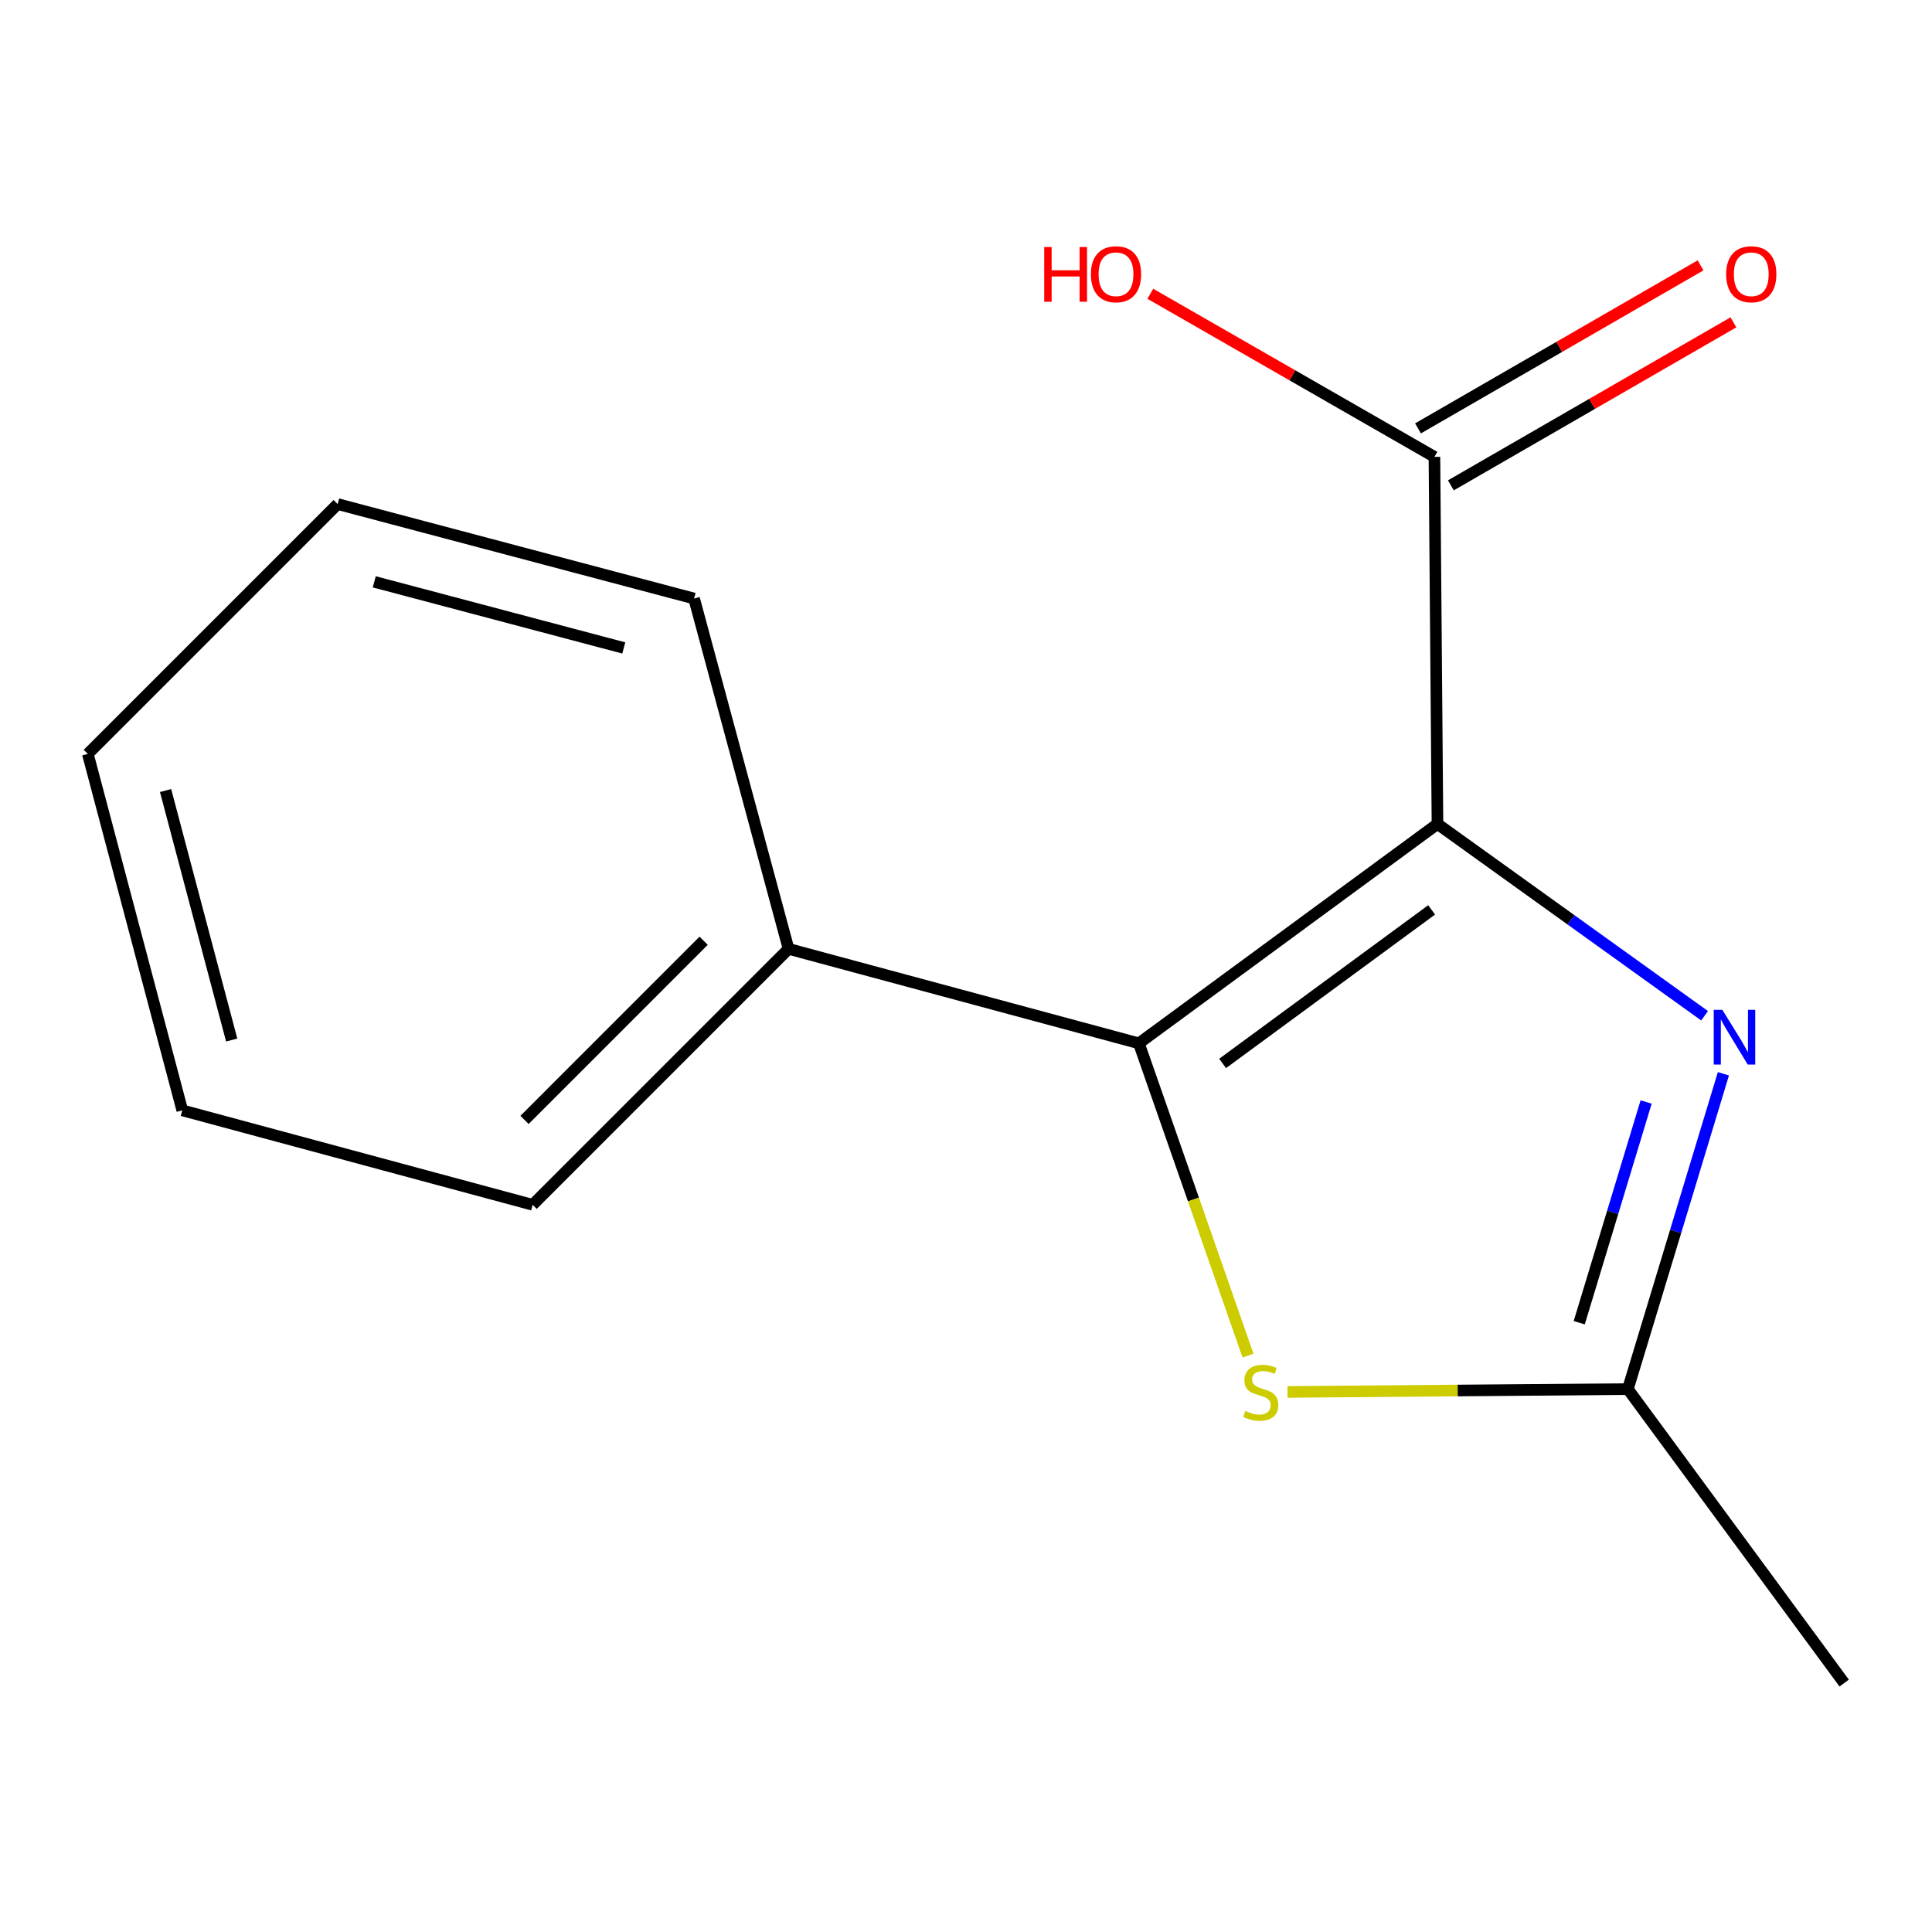 <?xml version='1.0' encoding='iso-8859-1'?>
<svg version='1.1' baseProfile='full'
              xmlns='http://www.w3.org/2000/svg'
                      xmlns:rdkit='http://www.rdkit.org/xml'
                      xmlns:xlink='http://www.w3.org/1999/xlink'
                  xml:space='preserve'
width='1000px' height='1000px' viewBox='0 0 1000 1000'>
<!-- END OF HEADER -->
<rect style='opacity:1.0;fill:#FFFFFF;stroke:none' width='1000' height='1000' x='0' y='0'> </rect>
<path class='bond-0' d='M 744.031,426.483 L 589.483,540.025' style='fill:none;fill-rule:evenodd;stroke:#000000;stroke-width:6px;stroke-linecap:butt;stroke-linejoin:miter;stroke-opacity:1' />
<path class='bond-0' d='M 741.006,470.951 L 632.822,550.431' style='fill:none;fill-rule:evenodd;stroke:#000000;stroke-width:6px;stroke-linecap:butt;stroke-linejoin:miter;stroke-opacity:1' />
<path class='bond-1' d='M 744.031,426.483 L 813.162,476.12' style='fill:none;fill-rule:evenodd;stroke:#000000;stroke-width:6px;stroke-linecap:butt;stroke-linejoin:miter;stroke-opacity:1' />
<path class='bond-1' d='M 813.162,476.12 L 882.294,525.758' style='fill:none;fill-rule:evenodd;stroke:#0000FF;stroke-width:6px;stroke-linecap:butt;stroke-linejoin:miter;stroke-opacity:1' />
<path class='bond-4' d='M 744.031,426.483 L 742.461,236.471' style='fill:none;fill-rule:evenodd;stroke:#000000;stroke-width:6px;stroke-linecap:butt;stroke-linejoin:miter;stroke-opacity:1' />
<path class='bond-2' d='M 589.483,540.025 L 617.729,620.852' style='fill:none;fill-rule:evenodd;stroke:#000000;stroke-width:6px;stroke-linecap:butt;stroke-linejoin:miter;stroke-opacity:1' />
<path class='bond-2' d='M 617.729,620.852 L 645.975,701.678' style='fill:none;fill-rule:evenodd;stroke:#CCCC00;stroke-width:6px;stroke-linecap:butt;stroke-linejoin:miter;stroke-opacity:1' />
<path class='bond-5' d='M 589.483,540.025 L 408.153,491.132' style='fill:none;fill-rule:evenodd;stroke:#000000;stroke-width:6px;stroke-linecap:butt;stroke-linejoin:miter;stroke-opacity:1' />
<path class='bond-3' d='M 892.032,555.784 L 867.303,637.387' style='fill:none;fill-rule:evenodd;stroke:#0000FF;stroke-width:6px;stroke-linecap:butt;stroke-linejoin:miter;stroke-opacity:1' />
<path class='bond-3' d='M 867.303,637.387 L 842.574,718.991' style='fill:none;fill-rule:evenodd;stroke:#000000;stroke-width:6px;stroke-linecap:butt;stroke-linejoin:miter;stroke-opacity:1' />
<path class='bond-3' d='M 852.031,570.391 L 834.721,627.514' style='fill:none;fill-rule:evenodd;stroke:#0000FF;stroke-width:6px;stroke-linecap:butt;stroke-linejoin:miter;stroke-opacity:1' />
<path class='bond-3' d='M 834.721,627.514 L 817.41,684.636' style='fill:none;fill-rule:evenodd;stroke:#000000;stroke-width:6px;stroke-linecap:butt;stroke-linejoin:miter;stroke-opacity:1' />
<path class='bond-14' d='M 666.411,720.464 L 754.492,719.728' style='fill:none;fill-rule:evenodd;stroke:#CCCC00;stroke-width:6px;stroke-linecap:butt;stroke-linejoin:miter;stroke-opacity:1' />
<path class='bond-14' d='M 754.492,719.728 L 842.574,718.991' style='fill:none;fill-rule:evenodd;stroke:#000000;stroke-width:6px;stroke-linecap:butt;stroke-linejoin:miter;stroke-opacity:1' />
<path class='bond-8' d='M 842.574,718.991 L 954.545,871.155' style='fill:none;fill-rule:evenodd;stroke:#000000;stroke-width:6px;stroke-linecap:butt;stroke-linejoin:miter;stroke-opacity:1' />
<path class='bond-6' d='M 750.968,251.216 L 824.094,209.027' style='fill:none;fill-rule:evenodd;stroke:#000000;stroke-width:6px;stroke-linecap:butt;stroke-linejoin:miter;stroke-opacity:1' />
<path class='bond-6' d='M 824.094,209.027 L 897.22,166.838' style='fill:none;fill-rule:evenodd;stroke:#FF0000;stroke-width:6px;stroke-linecap:butt;stroke-linejoin:miter;stroke-opacity:1' />
<path class='bond-6' d='M 733.954,221.727 L 807.081,179.538' style='fill:none;fill-rule:evenodd;stroke:#000000;stroke-width:6px;stroke-linecap:butt;stroke-linejoin:miter;stroke-opacity:1' />
<path class='bond-6' d='M 807.081,179.538 L 880.207,137.349' style='fill:none;fill-rule:evenodd;stroke:#FF0000;stroke-width:6px;stroke-linecap:butt;stroke-linejoin:miter;stroke-opacity:1' />
<path class='bond-7' d='M 742.461,236.471 L 668.927,194.262' style='fill:none;fill-rule:evenodd;stroke:#000000;stroke-width:6px;stroke-linecap:butt;stroke-linejoin:miter;stroke-opacity:1' />
<path class='bond-7' d='M 668.927,194.262 L 595.394,152.052' style='fill:none;fill-rule:evenodd;stroke:#FF0000;stroke-width:6px;stroke-linecap:butt;stroke-linejoin:miter;stroke-opacity:1' />
<path class='bond-9' d='M 408.153,491.132 L 275.697,623.607' style='fill:none;fill-rule:evenodd;stroke:#000000;stroke-width:6px;stroke-linecap:butt;stroke-linejoin:miter;stroke-opacity:1' />
<path class='bond-9' d='M 364.209,486.931 L 271.49,579.663' style='fill:none;fill-rule:evenodd;stroke:#000000;stroke-width:6px;stroke-linecap:butt;stroke-linejoin:miter;stroke-opacity:1' />
<path class='bond-10' d='M 408.153,491.132 L 359.26,309.802' style='fill:none;fill-rule:evenodd;stroke:#000000;stroke-width:6px;stroke-linecap:butt;stroke-linejoin:miter;stroke-opacity:1' />
<path class='bond-12' d='M 275.697,623.607 L 94.348,574.714' style='fill:none;fill-rule:evenodd;stroke:#000000;stroke-width:6px;stroke-linecap:butt;stroke-linejoin:miter;stroke-opacity:1' />
<path class='bond-11' d='M 359.26,309.802 L 174.771,260.909' style='fill:none;fill-rule:evenodd;stroke:#000000;stroke-width:6px;stroke-linecap:butt;stroke-linejoin:miter;stroke-opacity:1' />
<path class='bond-11' d='M 322.865,335.377 L 193.722,301.152' style='fill:none;fill-rule:evenodd;stroke:#000000;stroke-width:6px;stroke-linecap:butt;stroke-linejoin:miter;stroke-opacity:1' />
<path class='bond-13' d='M 174.771,260.909 L 45.455,390.225' style='fill:none;fill-rule:evenodd;stroke:#000000;stroke-width:6px;stroke-linecap:butt;stroke-linejoin:miter;stroke-opacity:1' />
<path class='bond-15' d='M 94.348,574.714 L 45.455,390.225' style='fill:none;fill-rule:evenodd;stroke:#000000;stroke-width:6px;stroke-linecap:butt;stroke-linejoin:miter;stroke-opacity:1' />
<path class='bond-15' d='M 119.923,538.319 L 85.698,409.176' style='fill:none;fill-rule:evenodd;stroke:#000000;stroke-width:6px;stroke-linecap:butt;stroke-linejoin:miter;stroke-opacity:1' />
<path  class='atom-2' d='M 891.505 522.706
L 900.785 537.706
Q 901.705 539.186, 903.185 541.866
Q 904.665 544.546, 904.745 544.706
L 904.745 522.706
L 908.505 522.706
L 908.505 551.026
L 904.625 551.026
L 894.665 534.626
Q 893.505 532.706, 892.265 530.506
Q 891.065 528.306, 890.705 527.626
L 890.705 551.026
L 887.025 551.026
L 887.025 522.706
L 891.505 522.706
' fill='#0000FF'/>
<path  class='atom-3' d='M 644.581 730.3
Q 644.901 730.42, 646.221 730.98
Q 647.541 731.54, 648.981 731.9
Q 650.461 732.22, 651.901 732.22
Q 654.581 732.22, 656.141 730.94
Q 657.701 729.62, 657.701 727.34
Q 657.701 725.78, 656.901 724.82
Q 656.141 723.86, 654.941 723.34
Q 653.741 722.82, 651.741 722.22
Q 649.221 721.46, 647.701 720.74
Q 646.221 720.02, 645.141 718.5
Q 644.101 716.98, 644.101 714.42
Q 644.101 710.86, 646.501 708.66
Q 648.941 706.46, 653.741 706.46
Q 657.021 706.46, 660.741 708.02
L 659.821 711.1
Q 656.421 709.7, 653.861 709.7
Q 651.101 709.7, 649.581 710.86
Q 648.061 711.98, 648.101 713.94
Q 648.101 715.46, 648.861 716.38
Q 649.661 717.3, 650.781 717.82
Q 651.941 718.34, 653.861 718.94
Q 656.421 719.74, 657.941 720.54
Q 659.461 721.34, 660.541 722.98
Q 661.661 724.58, 661.661 727.34
Q 661.661 731.26, 659.021 733.38
Q 656.421 735.46, 652.061 735.46
Q 649.541 735.46, 647.621 734.9
Q 645.741 734.38, 643.501 733.46
L 644.581 730.3
' fill='#CCCC00'/>
<path  class='atom-7' d='M 893.447 141.943
Q 893.447 135.143, 896.807 131.343
Q 900.167 127.543, 906.447 127.543
Q 912.727 127.543, 916.087 131.343
Q 919.447 135.143, 919.447 141.943
Q 919.447 148.823, 916.047 152.743
Q 912.647 156.623, 906.447 156.623
Q 900.207 156.623, 896.807 152.743
Q 893.447 148.863, 893.447 141.943
M 906.447 153.423
Q 910.767 153.423, 913.087 150.543
Q 915.447 147.623, 915.447 141.943
Q 915.447 136.383, 913.087 133.583
Q 910.767 130.743, 906.447 130.743
Q 902.127 130.743, 899.767 133.543
Q 897.447 136.343, 897.447 141.943
Q 897.447 147.663, 899.767 150.543
Q 902.127 153.423, 906.447 153.423
' fill='#FF0000'/>
<path  class='atom-8' d='M 540.483 127.863
L 544.323 127.863
L 544.323 139.903
L 558.803 139.903
L 558.803 127.863
L 562.643 127.863
L 562.643 156.183
L 558.803 156.183
L 558.803 143.103
L 544.323 143.103
L 544.323 156.183
L 540.483 156.183
L 540.483 127.863
' fill='#FF0000'/>
<path  class='atom-8' d='M 564.643 141.943
Q 564.643 135.143, 568.003 131.343
Q 571.363 127.543, 577.643 127.543
Q 583.923 127.543, 587.283 131.343
Q 590.643 135.143, 590.643 141.943
Q 590.643 148.823, 587.243 152.743
Q 583.843 156.623, 577.643 156.623
Q 571.403 156.623, 568.003 152.743
Q 564.643 148.863, 564.643 141.943
M 577.643 153.423
Q 581.963 153.423, 584.283 150.543
Q 586.643 147.623, 586.643 141.943
Q 586.643 136.383, 584.283 133.583
Q 581.963 130.743, 577.643 130.743
Q 573.323 130.743, 570.963 133.543
Q 568.643 136.343, 568.643 141.943
Q 568.643 147.663, 570.963 150.543
Q 573.323 153.423, 577.643 153.423
' fill='#FF0000'/>
</svg>
